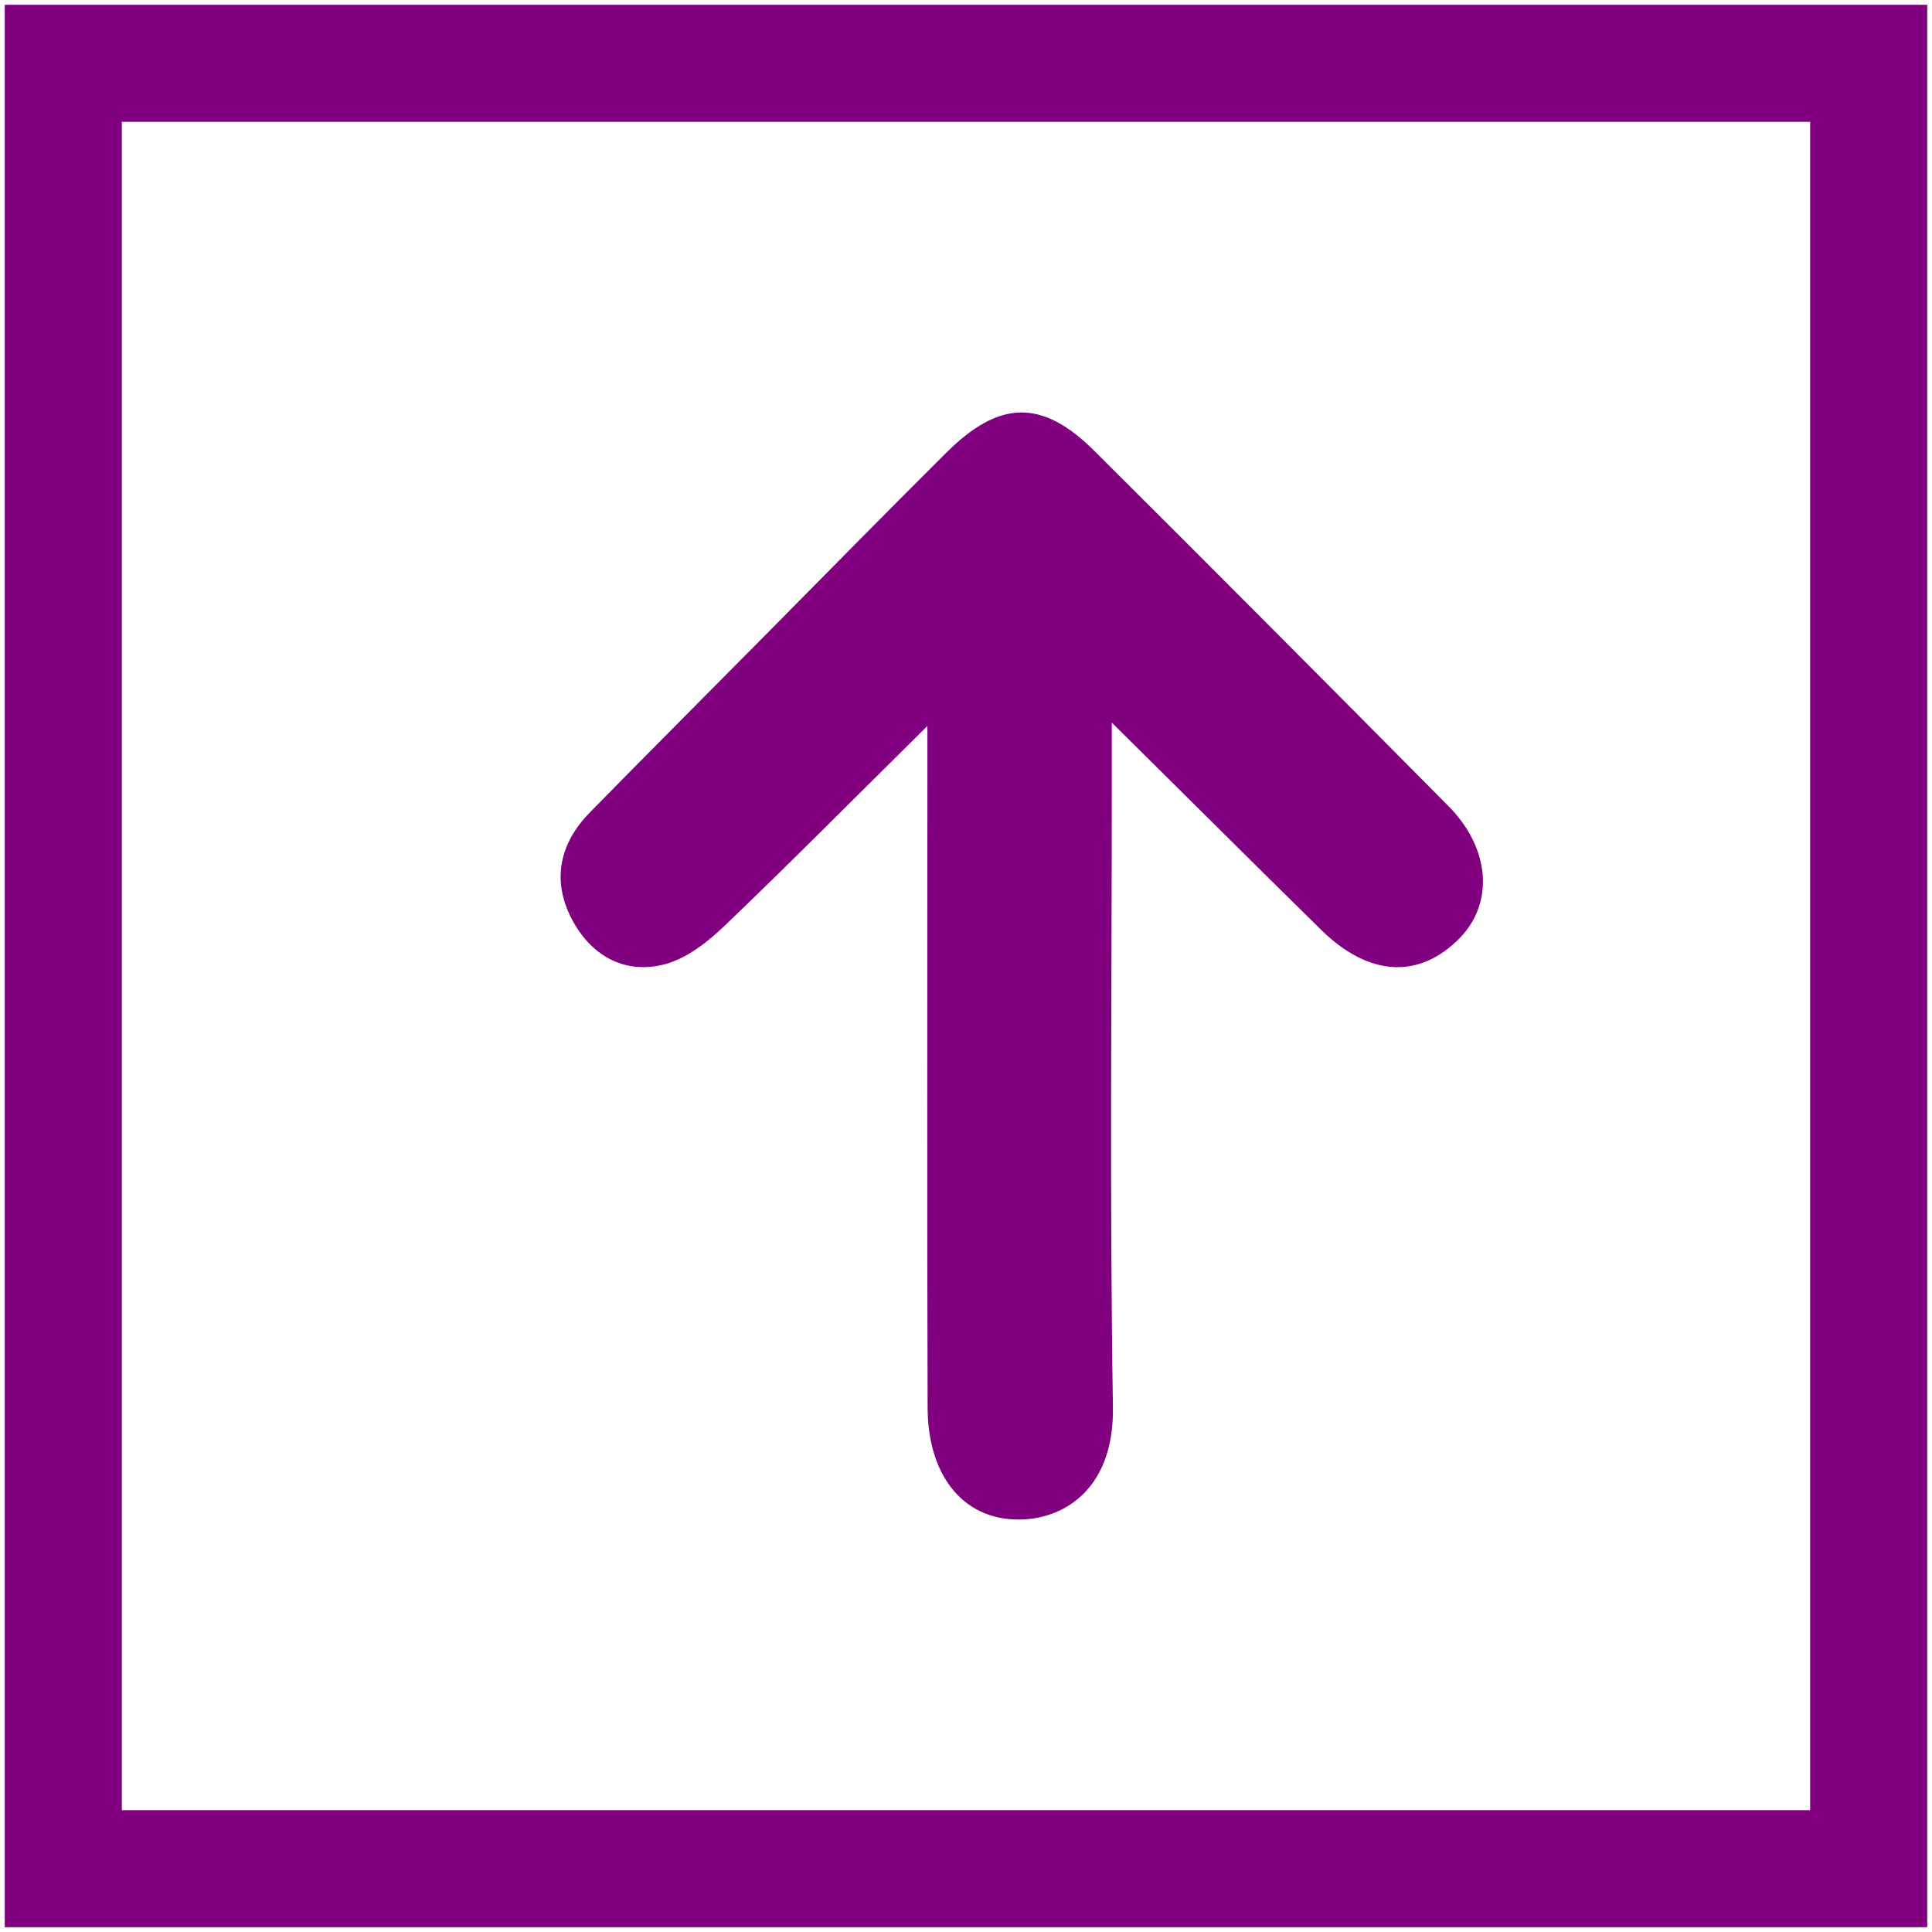 <?xml version="1.0" encoding="UTF-8" standalone="no"?>
<svg
   xmlns:dc="http://purl.org/dc/elements/1.1/"
   xmlns:cc="http://creativecommons.org/ns#"
   xmlns:rdf="http://www.w3.org/1999/02/22-rdf-syntax-ns#"
   xmlns:svg="http://www.w3.org/2000/svg"
   xmlns="http://www.w3.org/2000/svg"
   xmlns:sodipodi="http://sodipodi.sourceforge.net/DTD/sodipodi-0.dtd"
   xmlns:inkscape="http://www.inkscape.org/namespaces/inkscape"
   version="1.1"
   id="圖層_1"
   x="0px"
   y="0px"
   width="66px"
   height="66px"
   viewBox="0 0 66 66"
   enable-background="new 0 0 66 66"
   xml:space="preserve"
   sodipodi:docname="services-icon-4.svg"
   inkscape:version="1.0.1 (3bc2e813f5, 2020-09-07)"><defs
   id="defs2609" /><sodipodi:namedview
   pagecolor="#ffffff"
   bordercolor="#666666"
   borderopacity="1"
   objecttolerance="10"
   gridtolerance="10"
   guidetolerance="10"
   inkscape:pageopacity="0"
   inkscape:pageshadow="2"
   inkscape:window-width="1366"
   inkscape:window-height="705"
   id="namedview2607"
   showgrid="false"
   inkscape:zoom="8.1515152"
   inkscape:cx="23.063197"
   inkscape:cy="33"
   inkscape:window-x="-8"
   inkscape:window-y="-8"
   inkscape:window-maximized="1"
   inkscape:current-layer="圖層_1" />
<g
   id="g2604">
	<g
   id="g2597">
		<path
   fill="#F6921E"
   d="M65.837,65.837H0.163V0.163h65.674V65.837z M4.163,61.837h57.674V4.163H4.163V61.837z"
   id="path2595"
   style="fill:#800080" />
	</g>
	<g
   id="KomPhX_4_">
		<g
   id="g2601">
			<path
   fill-rule="evenodd"
   clip-rule="evenodd"
   fill="#F6921E"
   d="M37.98,24.685c0,0.999,0,1.583,0,2.166     c0,7.072-0.073,14.146,0.039,21.216c0.043,2.728-1.584,3.771-3.061,3.839c-1.965,0.091-3.264-1.405-3.27-3.832     c-0.02-7.072-0.007-14.145-0.007-21.216c0-0.576,0-1.152,0-2.058c-2.476,2.449-4.673,4.668-6.929,6.827     c-0.571,0.546-1.27,1.098-2.006,1.303c-1.353,0.373-2.494-0.24-3.162-1.439c-0.742-1.332-0.512-2.636,0.564-3.734     c1.98-2.021,3.979-4.021,5.969-6.032c2.067-2.087,4.123-4.185,6.207-6.257c1.819-1.811,3.278-1.84,5.061-0.065     c4.048,4.03,8.078,8.079,12.098,12.136c1.424,1.438,1.559,3.298,0.387,4.503c-1.375,1.411-3.101,1.328-4.727-0.267     C42.859,29.532,40.594,27.271,37.98,24.685z"
   id="path2599"
   style="fill:#800080" />
		</g>
	</g>
</g>
</svg>
